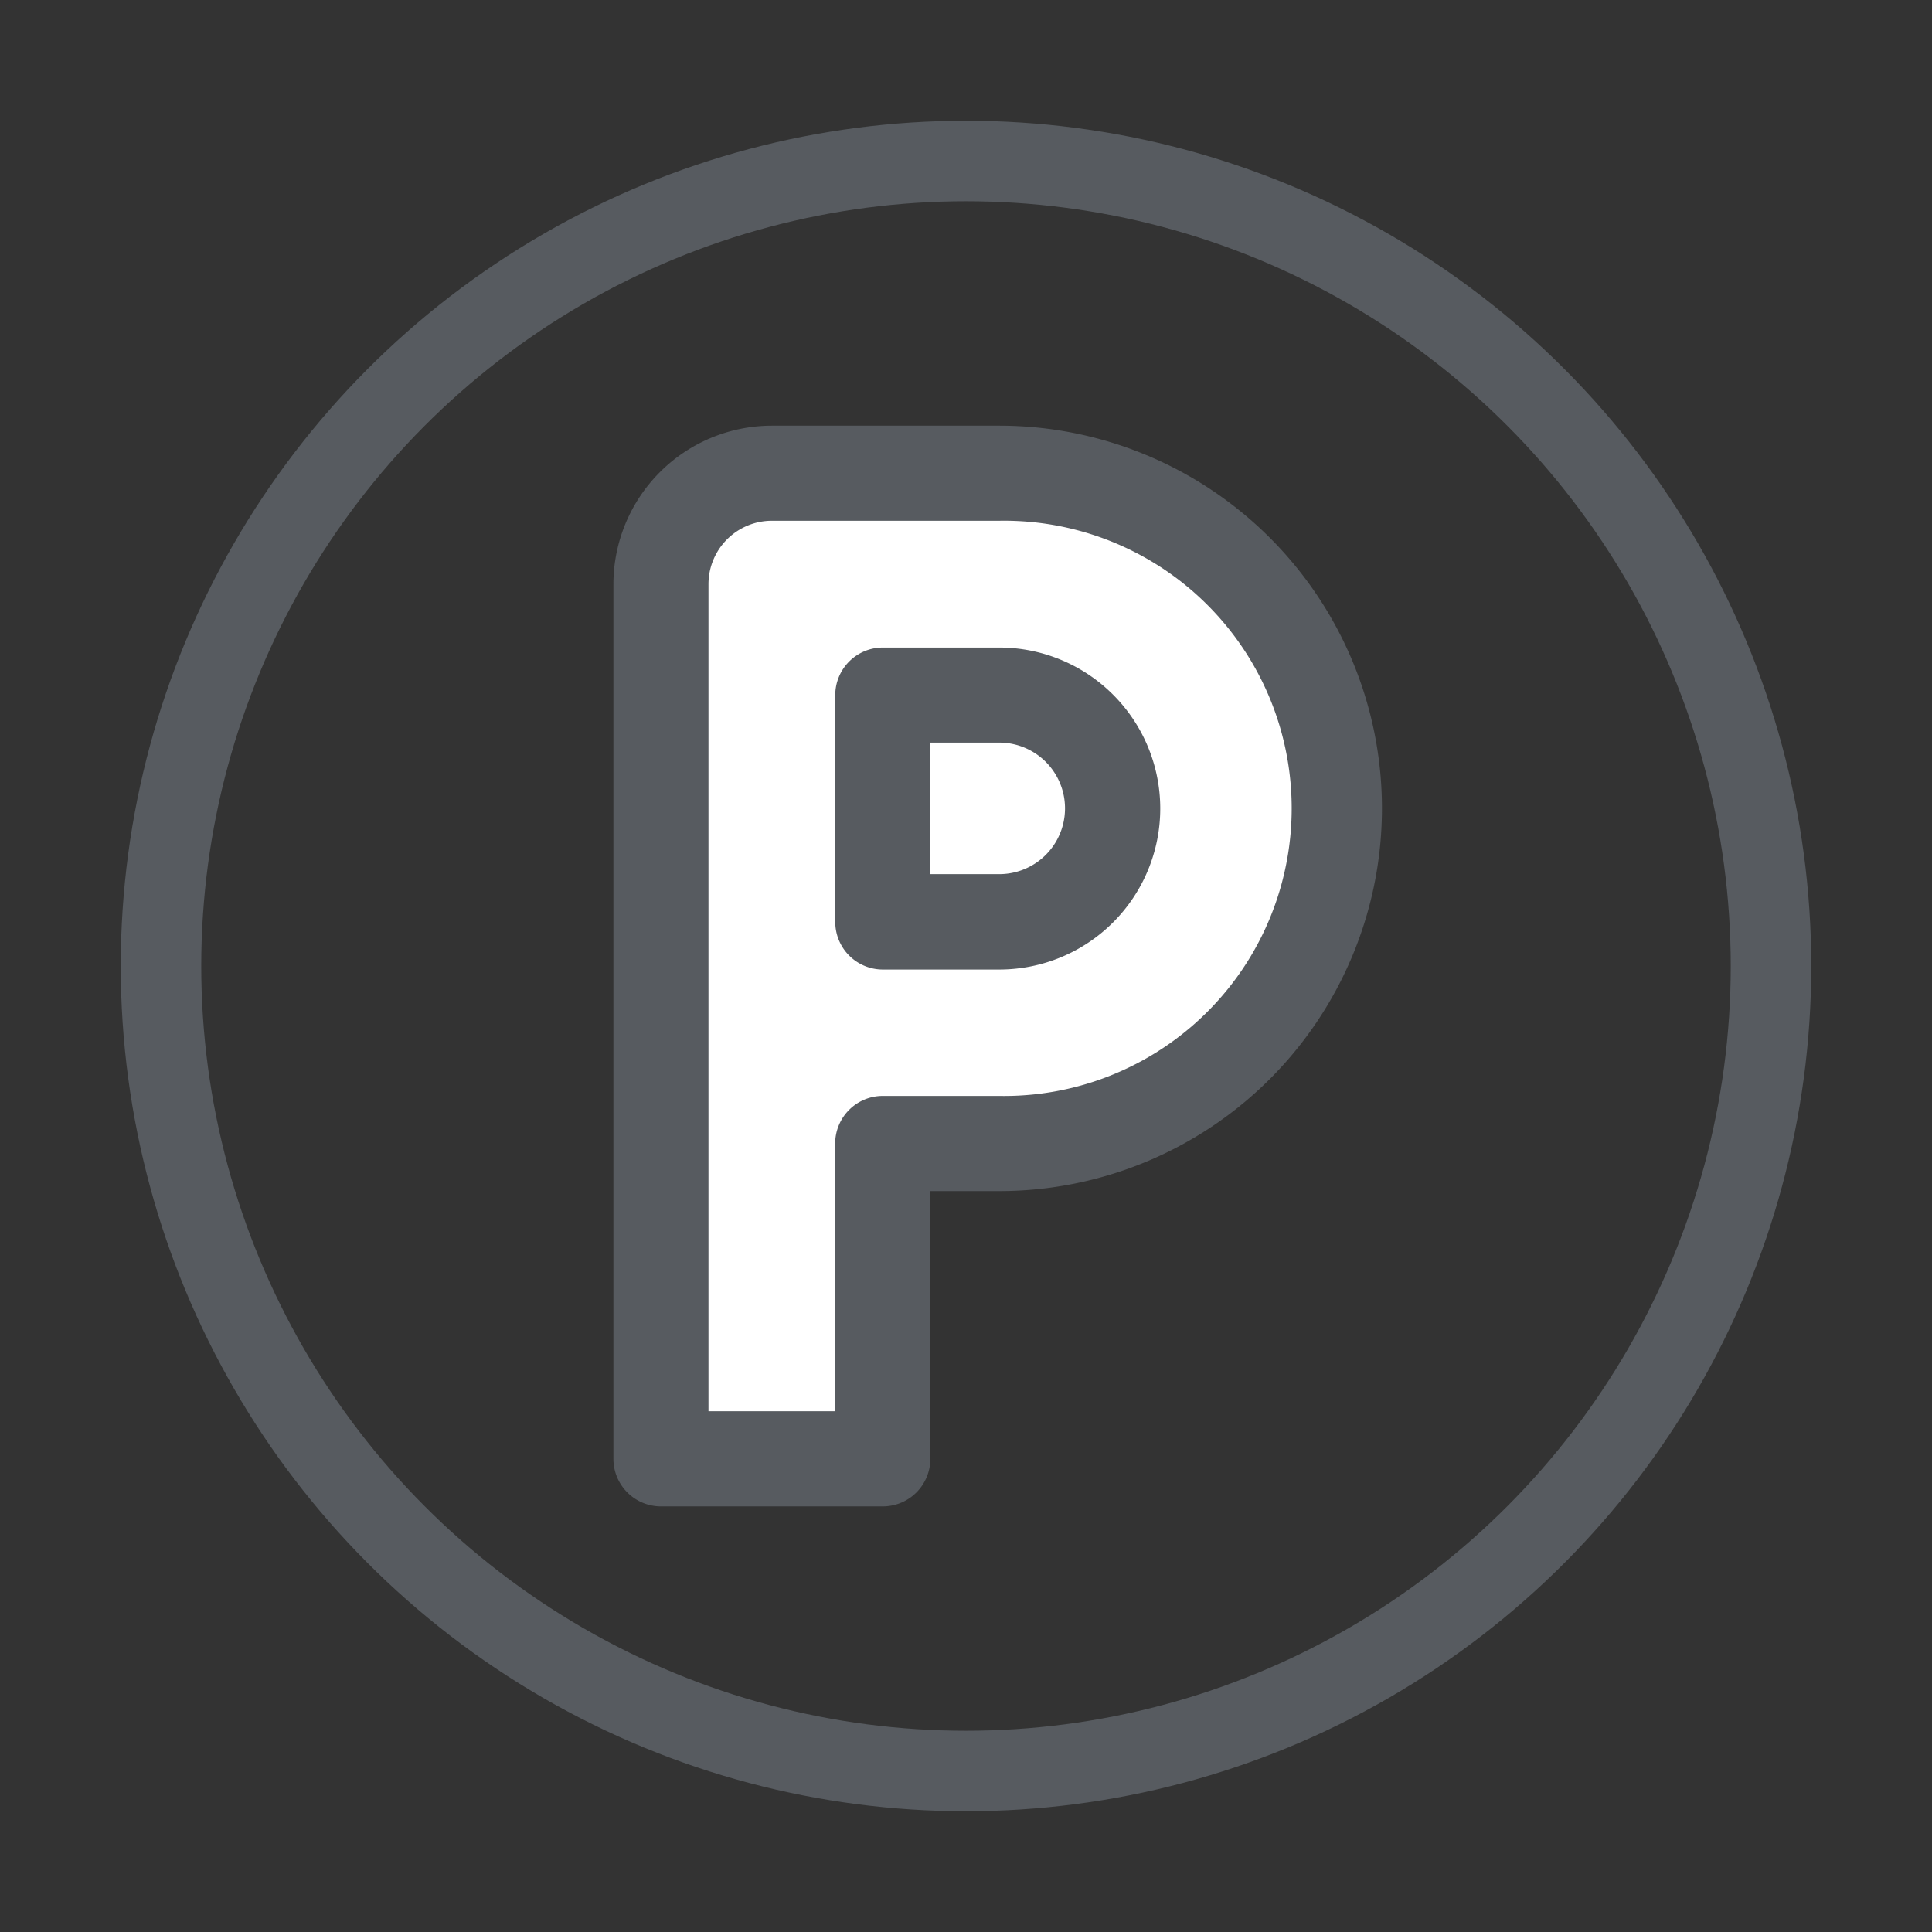 <svg id="parking" xmlns="http://www.w3.org/2000/svg" width="24" height="24" viewBox="0 0 24 24">
  <rect x="0" y="0" width="24" height="24" fill="#333333" stroke="none"/>
  <rect id="Rectangle" width="24" height="24" fill="none"/>
  <g id="Group_16" data-name="Group 16" transform="translate(2 2)">
    <circle id="Oval" cx="10" cy="10" r="10" fill="none" stroke="#575b60" stroke-miterlimit="10" stroke-width="1"/>
    <path id="Path" d="M4.793,0H1.969A1.971,1.971,0,0,0,0,1.969V12.834a.591.591,0,0,0,.591.591H3.346a.591.591,0,0,0,.591-.591V9.508h.856A4.754,4.754,0,0,0,4.793,0Z" transform="translate(5.62 3.288)" fill="#575b60"/>
    <path id="Path-2" data-name="Path" d="M3.612,7.145H2.165a.591.591,0,0,0-.591.591v3.326H0V.787A.788.788,0,0,1,.787,0H3.612a3.573,3.573,0,1,1,0,7.145Z" transform="translate(6.801 4.469)" fill="#fff"/>
    <path id="Path-3" data-name="Path" d="M2.037,0H.591A.591.591,0,0,0,0,.591V3.405A.591.591,0,0,0,.591,4H2.037a2,2,0,0,0,0-4Z" transform="translate(8.376 6.044)" fill="#575b60"/>
    <path id="Path-4" data-name="Path" d="M.856,1.634H0V0H.856a.817.817,0,0,1,0,1.634Z" transform="translate(9.557 7.225)" fill="#fff"/>
  </g>
</svg>
